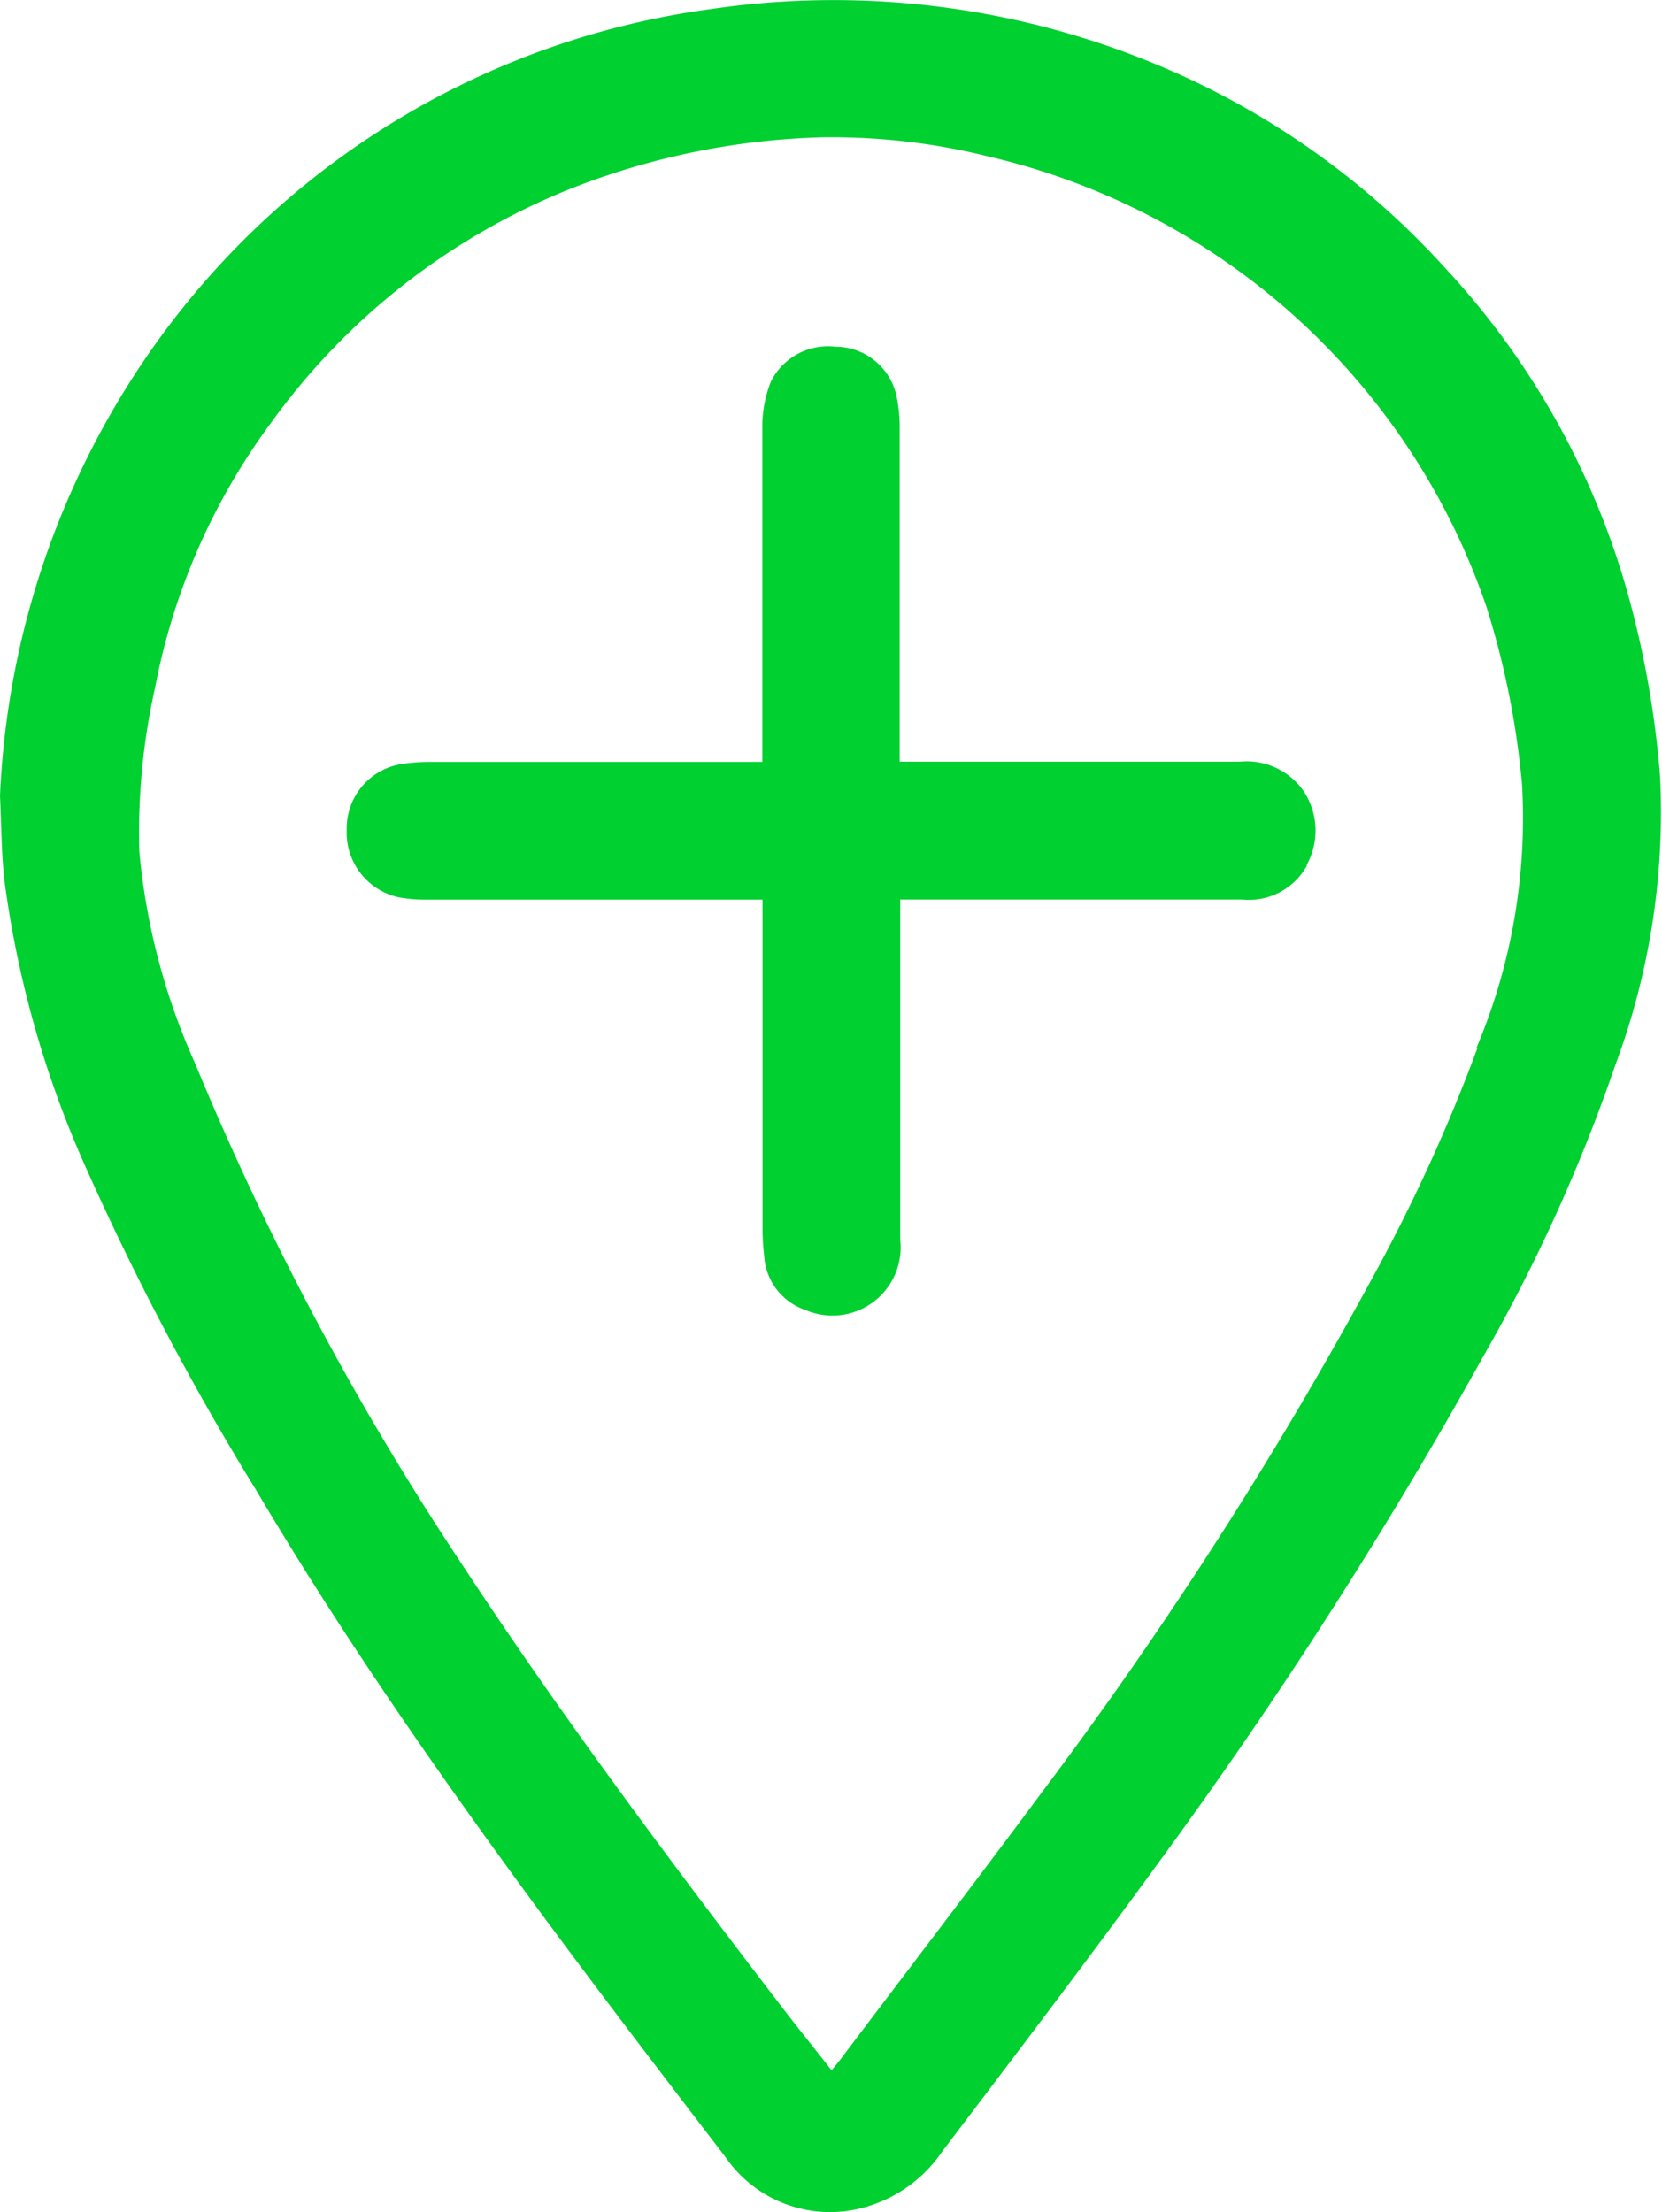 <?xml version="1.0" encoding="UTF-8"?>
<svg xmlns="http://www.w3.org/2000/svg" xmlns:xlink="http://www.w3.org/1999/xlink" id="Group_224" data-name="Group 224" width="21.935" height="29.2" viewBox="0 0 21.935 29.2">
  <defs>
    <clipPath id="clip-path">
      <rect id="Rectangle_136" data-name="Rectangle 136" width="21.935" height="29.2" fill="none"></rect>
    </clipPath>
  </defs>
  <g id="Group_223" data-name="Group 223" transform="translate(0 0)" clip-path="url(#clip-path)">
    <path id="Path_3634" data-name="Path 3634" d="M21.912,10.284a12.677,12.677,0,0,0-.46-2.559,10.477,10.477,0,0,0-2.391-4.2A10.631,10.631,0,0,0,15.587.992a11.107,11.107,0,0,0-6.2-.873A10.778,10.778,0,0,0,2.165,4.385,11.1,11.1,0,0,0,0,10.507c.019.38.017.761.061,1.138a13.646,13.646,0,0,0,1.047,3.711A36.421,36.421,0,0,0,3.386,19.68c1.01,1.707,2.129,3.342,3.293,4.945.943,1.3,1.919,2.574,2.895,3.849a1.675,1.675,0,0,0,1.681.7,1.833,1.833,0,0,0,1.181-.774c.957-1.264,1.918-2.524,2.85-3.806A63.726,63.726,0,0,0,19.579,17.9a22.243,22.243,0,0,0,1.739-3.838,9.544,9.544,0,0,0,.593-3.78M19.5,13.832a22.621,22.621,0,0,1-1.407,3.073,54.722,54.722,0,0,1-4.321,6.726c-.884,1.192-1.786,2.37-2.68,3.554-.033.044-.069.085-.117.144-.236-.3-.468-.589-.693-.883C8.823,24.54,7.387,22.62,6.072,20.612a38.418,38.418,0,0,1-3.5-6.581,8.755,8.755,0,0,1-.733-2.787,8.71,8.71,0,0,1,.207-2.163A8.576,8.576,0,0,1,3.563,5.6a8.988,8.988,0,0,1,4.022-3.13,9.757,9.757,0,0,1,3.253-.657,8.559,8.559,0,0,1,2.2.251,9.133,9.133,0,0,1,6.579,5.943,11.067,11.067,0,0,1,.471,2.354,7.794,7.794,0,0,1-.6,3.467" transform="translate(0 0)" fill="#00d030"></path>
    <path id="Path_3635" data-name="Path 3635" d="M22.14,16.3a.875.875,0,0,1-.854.453c-1.428,0-2.856,0-4.284,0H16.77v.191q0,2.151,0,4.3a.9.9,0,0,1-1.255.925.8.8,0,0,1-.54-.709,3.159,3.159,0,0,1-.022-.364q0-2.075,0-4.148v-.194h-.2q-2.127,0-4.254,0a1.869,1.869,0,0,1-.348-.031.873.873,0,0,1-.686-.887.859.859,0,0,1,.737-.874,2.464,2.464,0,0,1,.348-.026q2.1,0,4.193,0h.207v-.2c0-1.419,0-2.837,0-4.255a1.629,1.629,0,0,1,.111-.561.841.841,0,0,1,.853-.465.826.826,0,0,1,.815.691,1.985,1.985,0,0,1,.034.363q0,2.112,0,4.224v.2h.206q2.141,0,4.283,0a.917.917,0,0,1,.827.367.939.939,0,0,1,.053,1" transform="translate(-4.889 -4.878)" fill="#00d030"></path>
  </g>
</svg>
